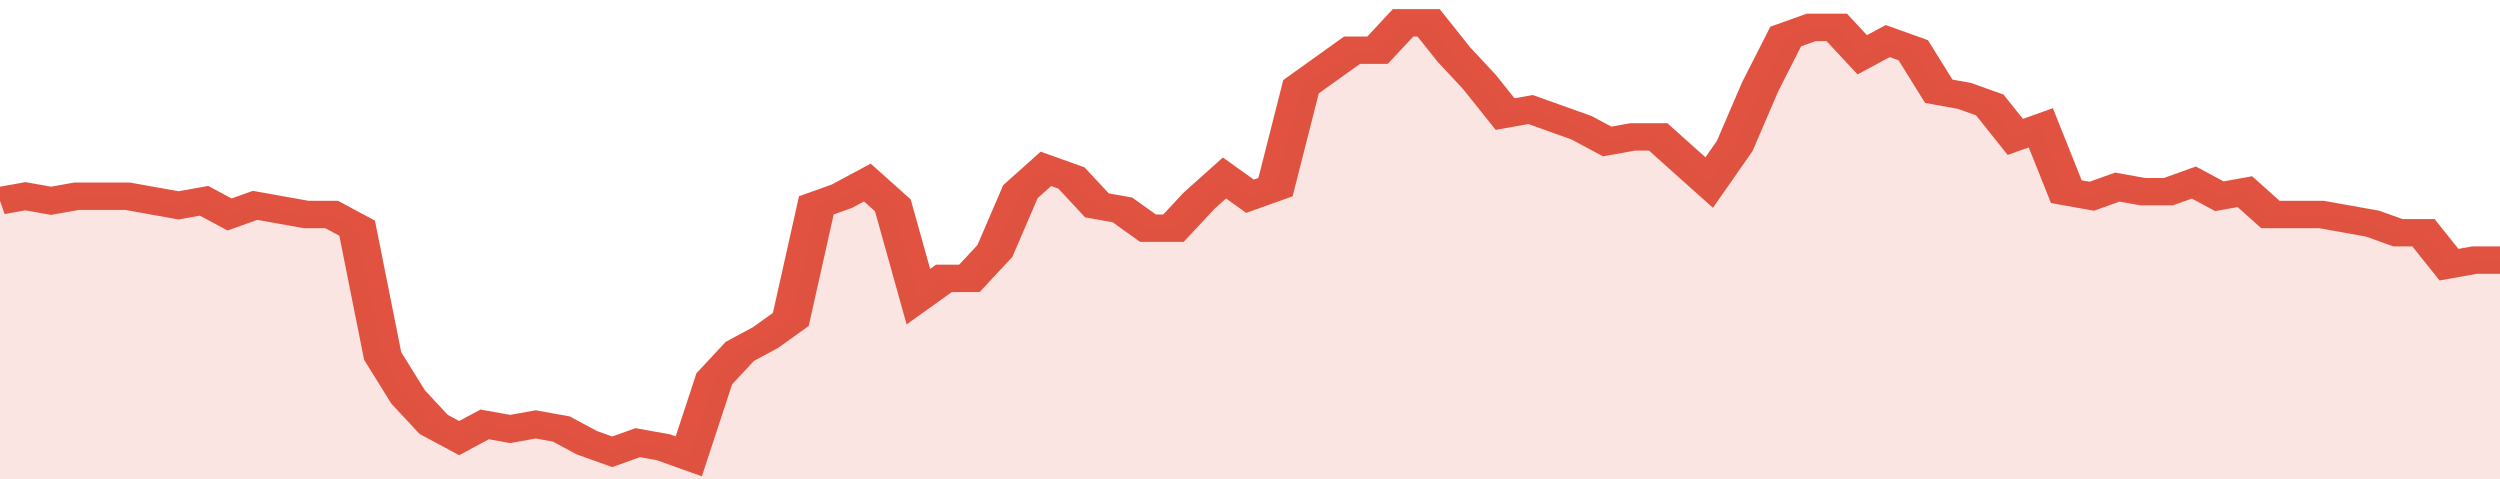 <svg xmlns="http://www.w3.org/2000/svg" viewBox="0 0 392 105" width="120" height="23" preserveAspectRatio="none">
				 <polyline fill="none" stroke="#E15241" stroke-width="6" points="0, 44 4, 43 8, 44 12, 43 16, 43 20, 43 24, 44 28, 45 32, 44 36, 47 40, 45 44, 46 48, 47 52, 47 56, 50 60, 78 64, 87 68, 93 72, 96 76, 93 80, 94 84, 93 88, 94 92, 97 96, 99 100, 97 104, 98 108, 100 112, 83 116, 77 120, 74 124, 70 128, 45 132, 43 136, 40 140, 45 144, 65 148, 61 152, 61 156, 55 160, 42 164, 37 168, 39 172, 45 176, 46 180, 50 184, 50 188, 44 192, 39 196, 43 200, 41 204, 19 208, 15 212, 11 216, 11 220, 5 224, 5 228, 12 232, 18 236, 25 240, 24 244, 26 248, 28 252, 31 256, 30 260, 30 264, 35 268, 40 272, 32 276, 19 280, 8 284, 6 288, 6 292, 12 296, 9 300, 11 304, 20 308, 21 312, 23 316, 30 320, 28 324, 42 328, 43 332, 41 336, 42 340, 42 344, 40 348, 43 352, 42 356, 47 360, 47 364, 47 368, 48 372, 49 376, 51 380, 51 384, 58 388, 57 392, 57 392, 57 "> </polyline>
				 <polygon fill="#E15241" opacity="0.15" points="0, 105 0, 44 4, 43 8, 44 12, 43 16, 43 20, 43 24, 44 28, 45 32, 44 36, 47 40, 45 44, 46 48, 47 52, 47 56, 50 60, 78 64, 87 68, 93 72, 96 76, 93 80, 94 84, 93 88, 94 92, 97 96, 99 100, 97 104, 98 108, 100 112, 83 116, 77 120, 74 124, 70 128, 45 132, 43 136, 40 140, 45 144, 65 148, 61 152, 61 156, 55 160, 42 164, 37 168, 39 172, 45 176, 46 180, 50 184, 50 188, 44 192, 39 196, 43 200, 41 204, 19 208, 15 212, 11 216, 11 220, 5 224, 5 228, 12 232, 18 236, 25 240, 24 244, 26 248, 28 252, 31 256, 30 260, 30 264, 35 268, 40 272, 32 276, 19 280, 8 284, 6 288, 6 292, 12 296, 9 300, 11 304, 20 308, 21 312, 23 316, 30 320, 28 324, 42 328, 43 332, 41 336, 42 340, 42 344, 40 348, 43 352, 42 356, 47 360, 47 364, 47 368, 48 372, 49 376, 51 380, 51 384, 58 388, 57 392, 57 392, 105 "></polygon>
			</svg>